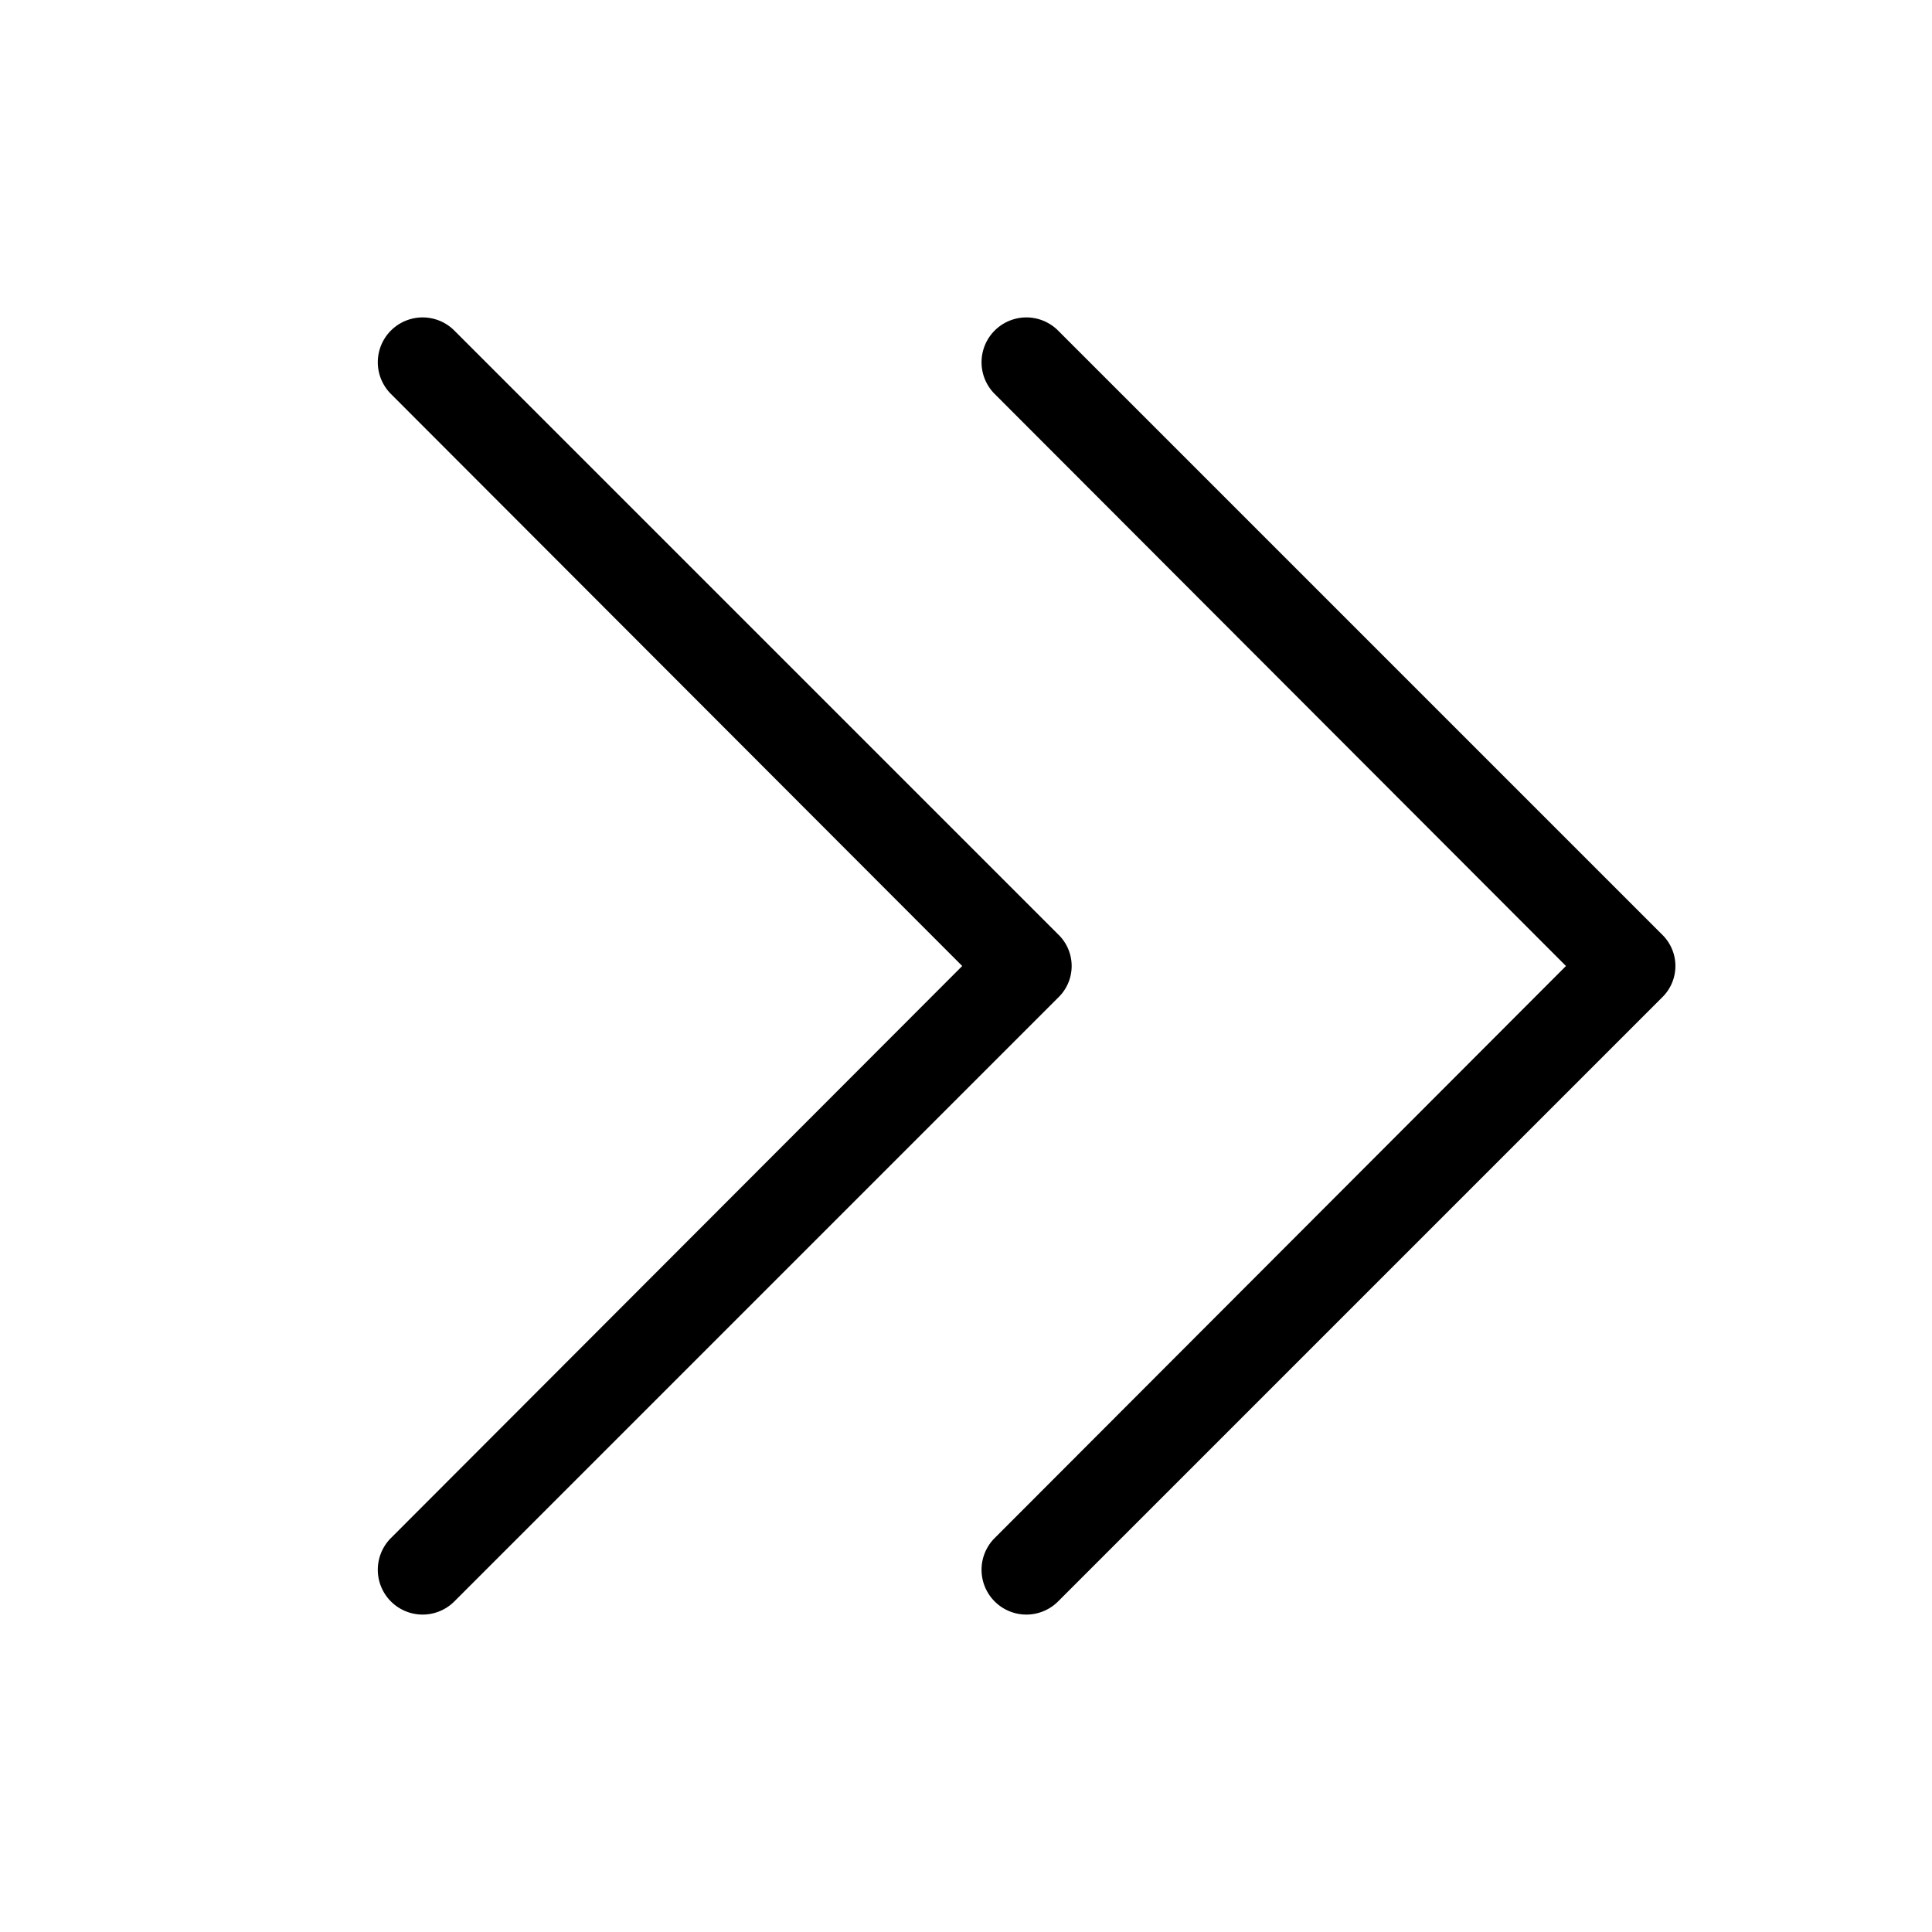 <svg xmlns="http://www.w3.org/2000/svg" viewBox="0 0 256 256" fill="currentColor"><path d="M140.2,132.2l-80,80a5.9,5.9,0,0,1-8.4-8.4L127.5,128,51.8,52.2a5.9,5.9,0,0,1,8.4-8.4l80,80A5.8,5.8,0,0,1,140.2,132.2Zm80-8.4-80-80a5.9,5.9,0,0,0-8.4,8.4L207.5,128l-75.7,75.8a5.9,5.9,0,1,0,8.4,8.4l80-80A5.8,5.8,0,0,0,220.2,123.8Z"/></svg>